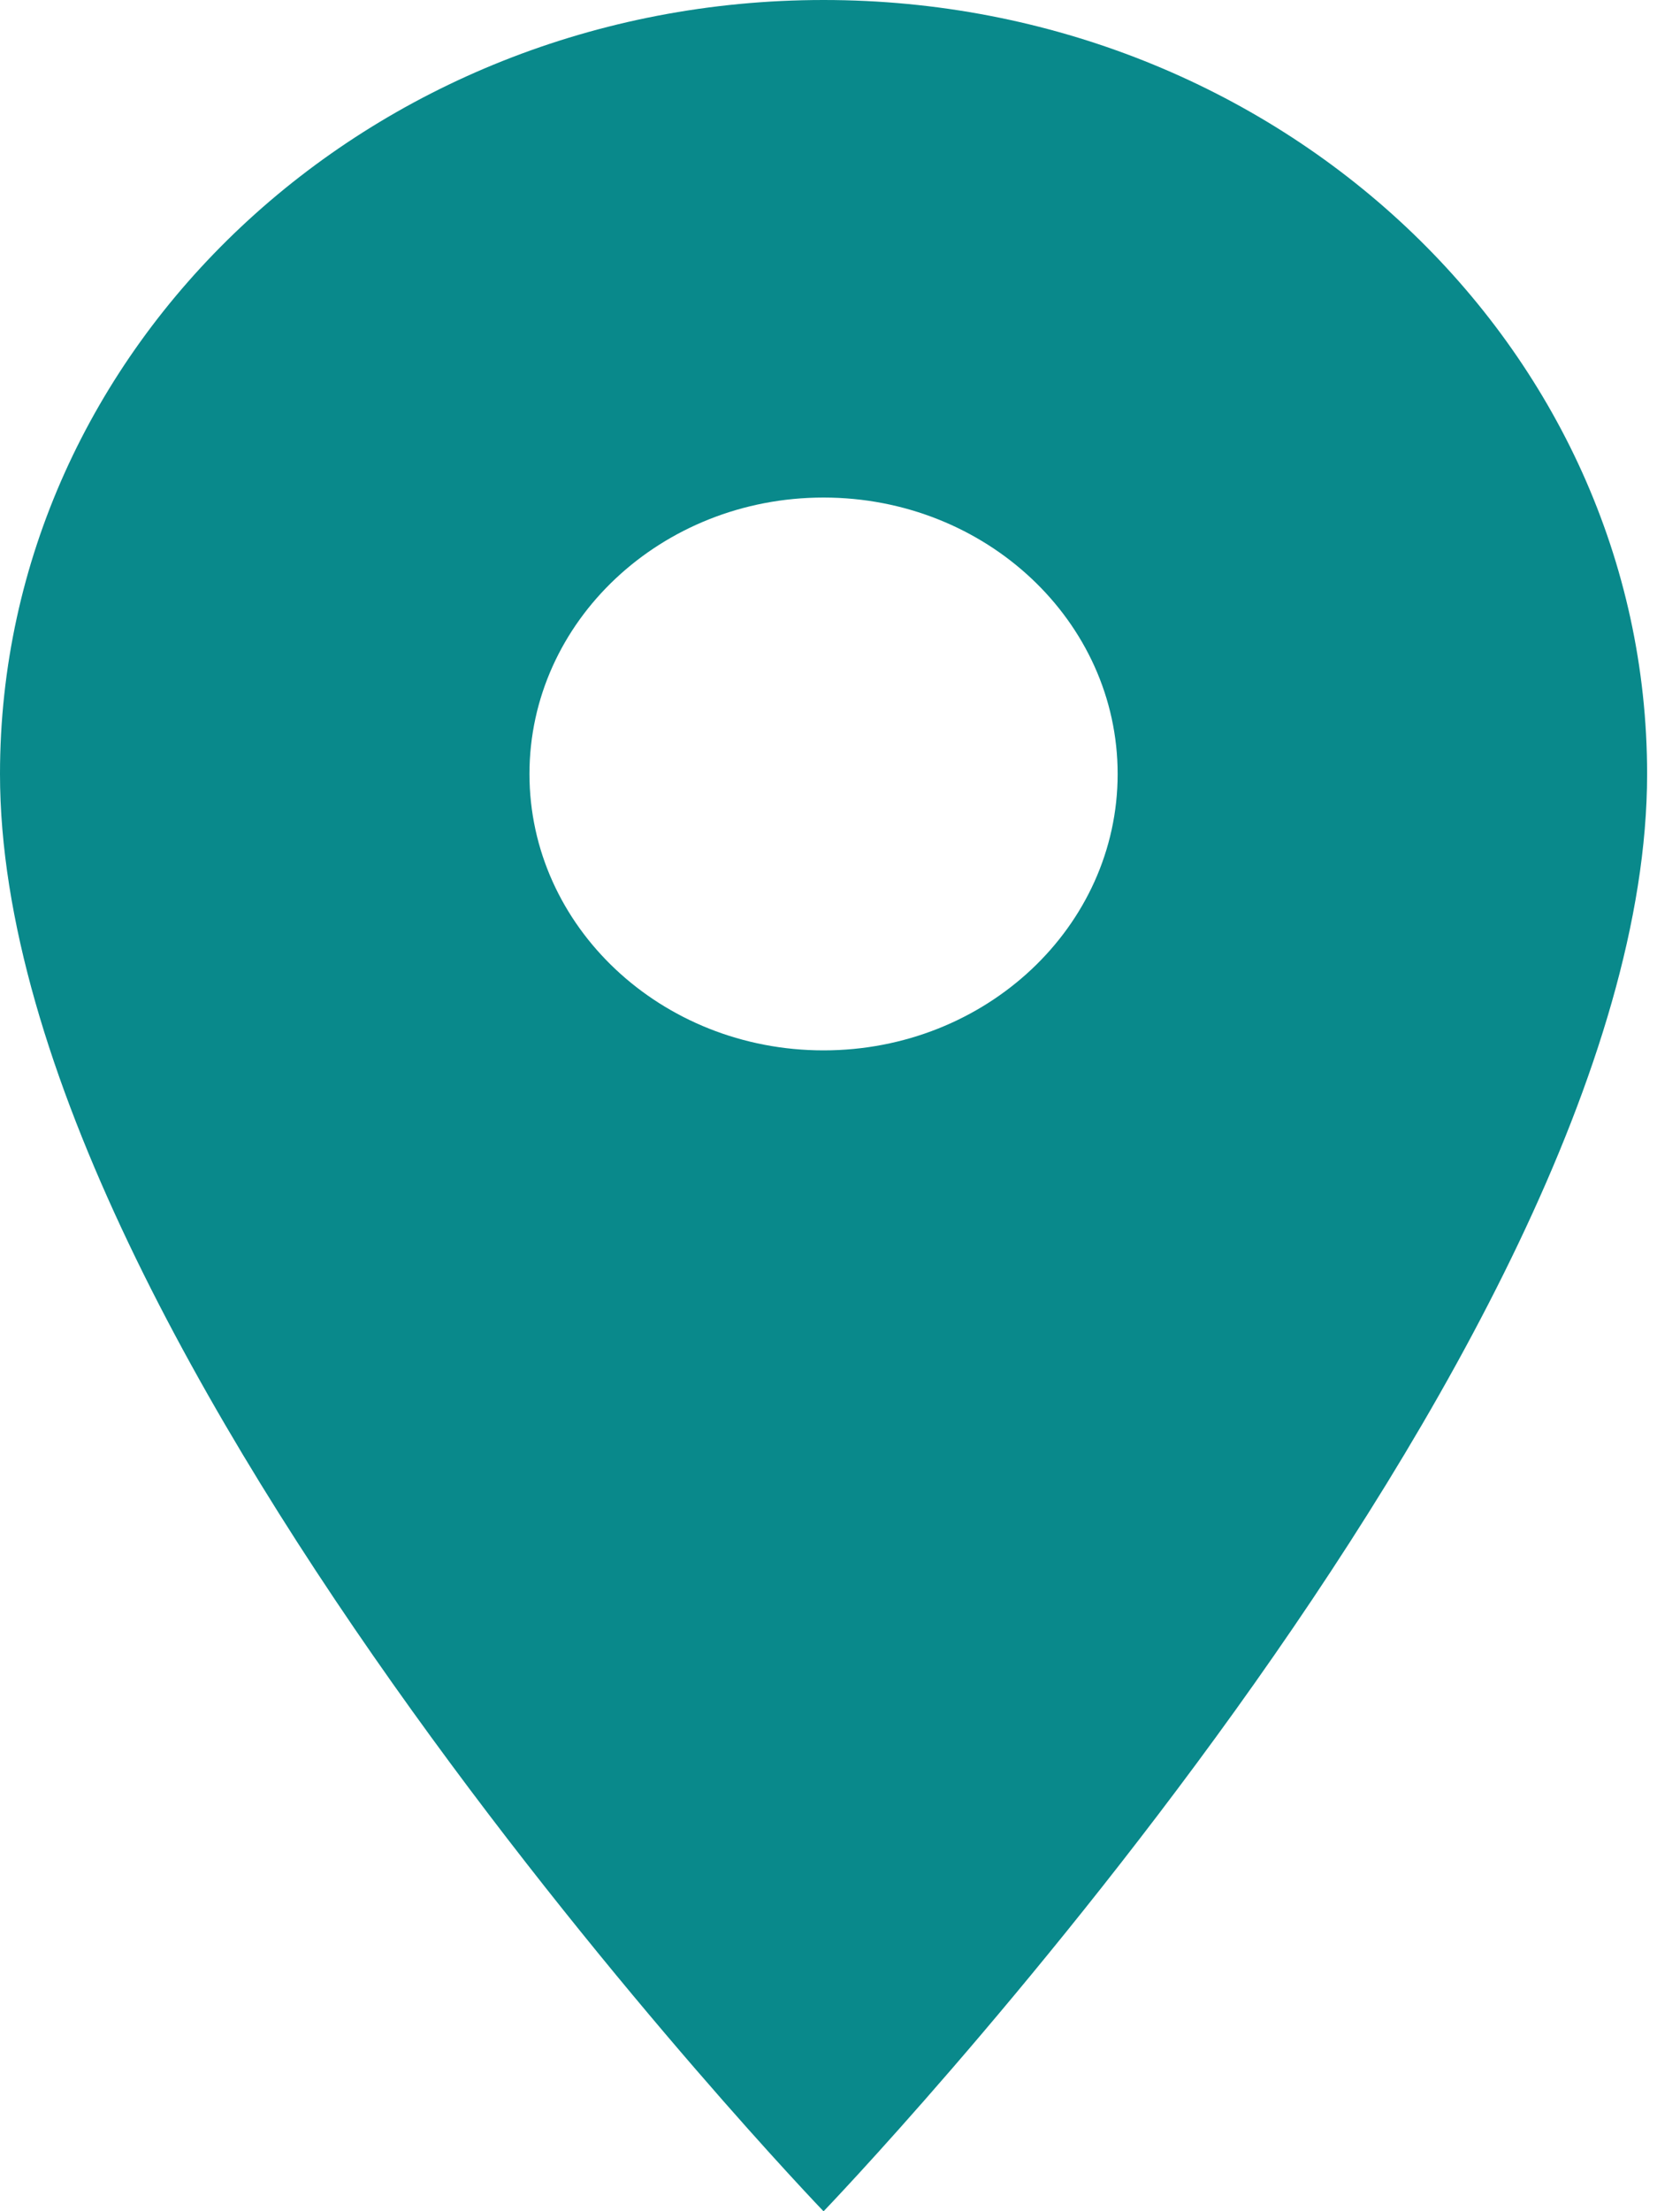 <svg width="19" height="25" viewBox="0 0 19 25" xmlns="http://www.w3.org/2000/svg">
    <path d="M9.314 0C4.17 0 0 3.919 0 8.75 0 15.313 9.314 25 9.314 25s9.314-9.688 9.314-16.25c0-4.831-4.171-8.75-9.314-8.75zm0 11.875c-1.836 0-3.326-1.4-3.326-3.125s1.49-3.125 3.326-3.125 3.326 1.4 3.326 3.125-1.49 3.125-3.326 3.125z" fill="#09898B" fill-rule="nonzero"/>
</svg>
